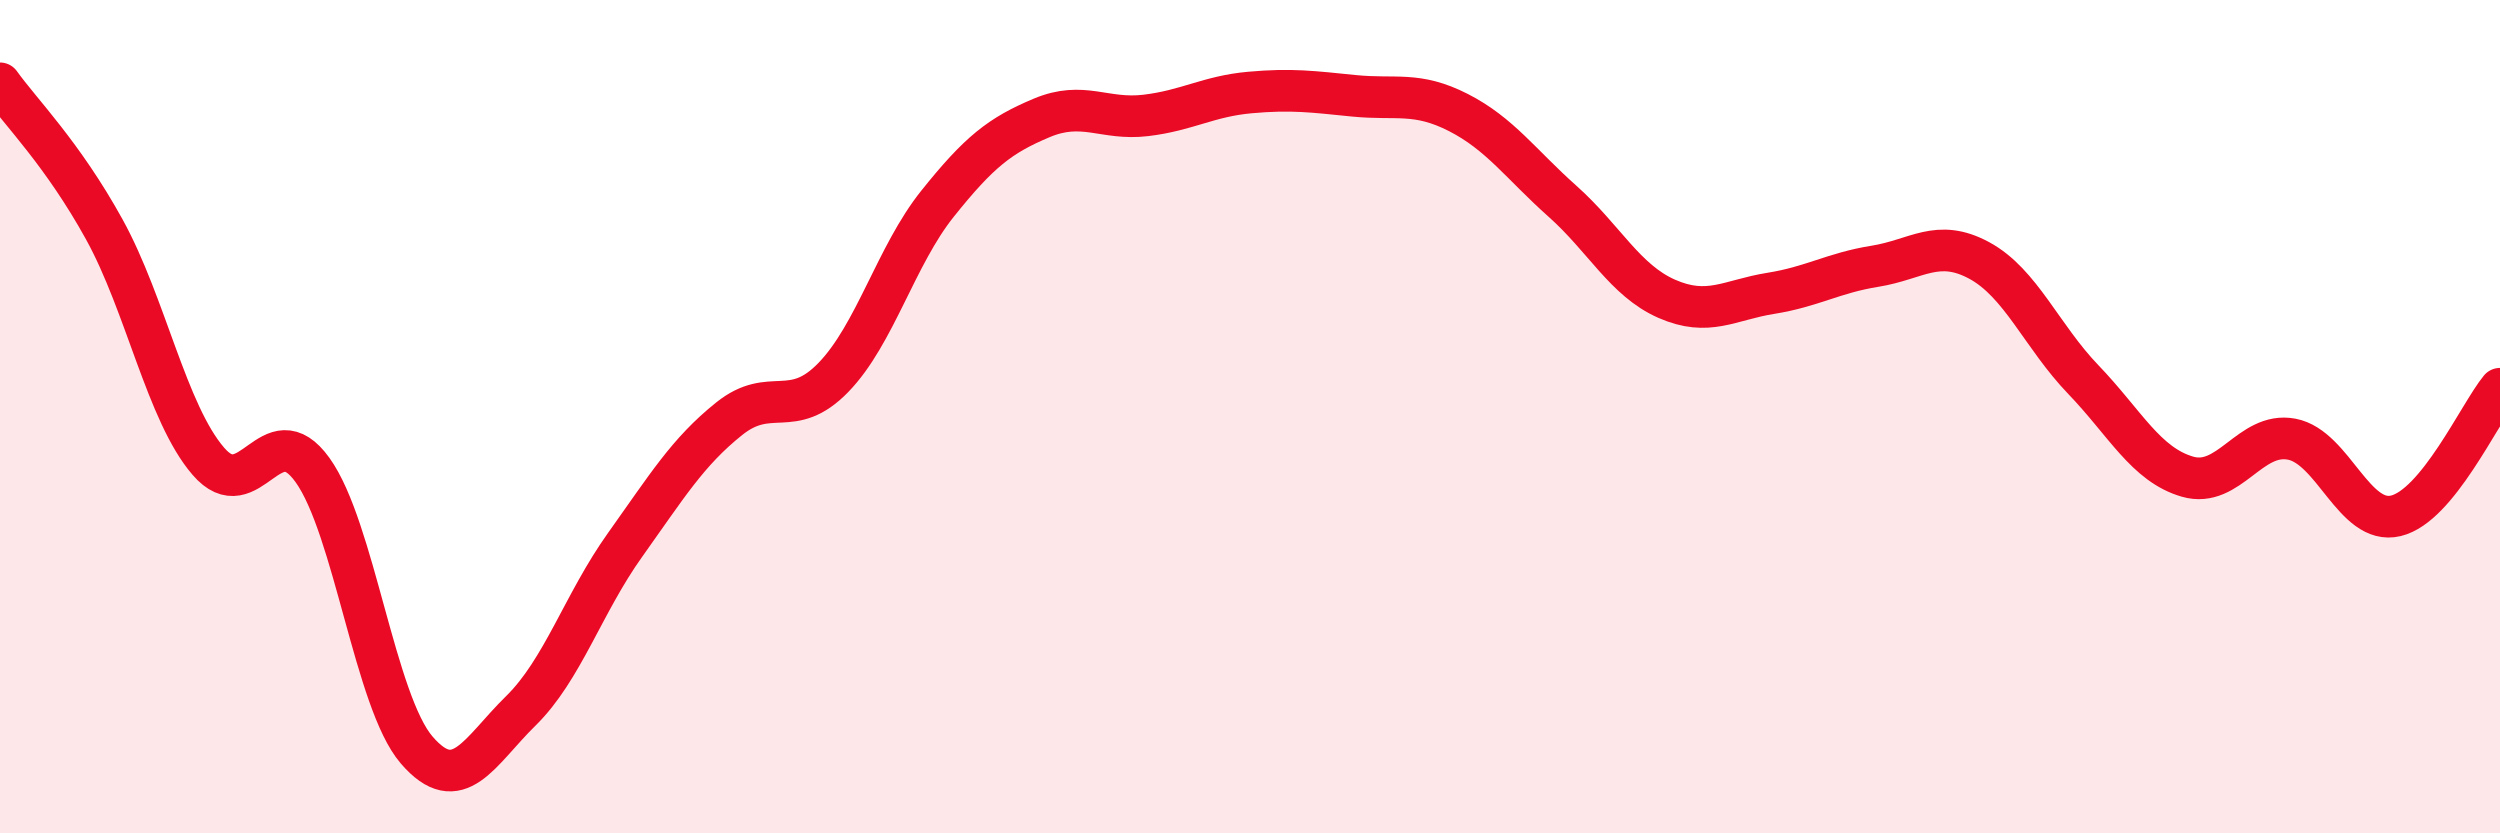
    <svg width="60" height="20" viewBox="0 0 60 20" xmlns="http://www.w3.org/2000/svg">
      <path
        d="M 0,2 C 0.5,2.7 1.5,3.69 2.5,5.5 C 3.5,7.31 4,9.91 5,11.07 C 6,12.23 6.5,9.89 7.5,11.28 C 8.5,12.67 9,16.84 10,18 C 11,19.16 11.5,18.04 12.5,17.06 C 13.5,16.08 14,14.48 15,13.08 C 16,11.68 16.5,10.85 17.5,10.05 C 18.5,9.25 19,10.09 20,9.06 C 21,8.03 21.5,6.14 22.5,4.89 C 23.5,3.64 24,3.25 25,2.83 C 26,2.41 26.5,2.89 27.5,2.77 C 28.5,2.65 29,2.31 30,2.22 C 31,2.13 31.5,2.2 32.5,2.3 C 33.5,2.4 34,2.19 35,2.7 C 36,3.21 36.5,3.94 37.5,4.83 C 38.5,5.72 39,6.73 40,7.17 C 41,7.61 41.5,7.2 42.5,7.04 C 43.5,6.88 44,6.55 45,6.39 C 46,6.23 46.5,5.71 47.5,6.25 C 48.5,6.79 49,8.07 50,9.11 C 51,10.15 51.5,11.15 52.5,11.44 C 53.5,11.73 54,10.35 55,10.54 C 56,10.73 56.5,12.62 57.5,12.38 C 58.5,12.14 59.5,9.94 60,9.33L60 20L0 20Z"
        fill="#EB0A25"
        opacity="0.1"
        stroke-linecap="round"
        stroke-linejoin="round"
      />
      <path
        d="M 0,2 C 0.5,2.7 1.5,3.69 2.5,5.5 C 3.5,7.31 4,9.91 5,11.07 C 6,12.23 6.5,9.89 7.5,11.28 C 8.5,12.67 9,16.84 10,18 C 11,19.16 11.5,18.04 12.5,17.06 C 13.5,16.08 14,14.48 15,13.08 C 16,11.68 16.5,10.85 17.5,10.05 C 18.5,9.25 19,10.09 20,9.06 C 21,8.03 21.5,6.14 22.5,4.89 C 23.5,3.64 24,3.25 25,2.83 C 26,2.41 26.5,2.89 27.5,2.77 C 28.5,2.65 29,2.31 30,2.22 C 31,2.13 31.5,2.2 32.5,2.3 C 33.5,2.4 34,2.19 35,2.7 C 36,3.21 36.5,3.94 37.5,4.83 C 38.5,5.72 39,6.73 40,7.17 C 41,7.61 41.5,7.2 42.5,7.04 C 43.5,6.88 44,6.55 45,6.39 C 46,6.23 46.5,5.71 47.5,6.25 C 48.5,6.79 49,8.07 50,9.11 C 51,10.15 51.5,11.15 52.5,11.44 C 53.5,11.73 54,10.35 55,10.54 C 56,10.73 56.5,12.62 57.5,12.38 C 58.5,12.14 59.5,9.94 60,9.33"
        stroke="#EB0A25"
        stroke-width="1"
        fill="none"
        stroke-linecap="round"
        stroke-linejoin="round"
      />
    </svg>
  